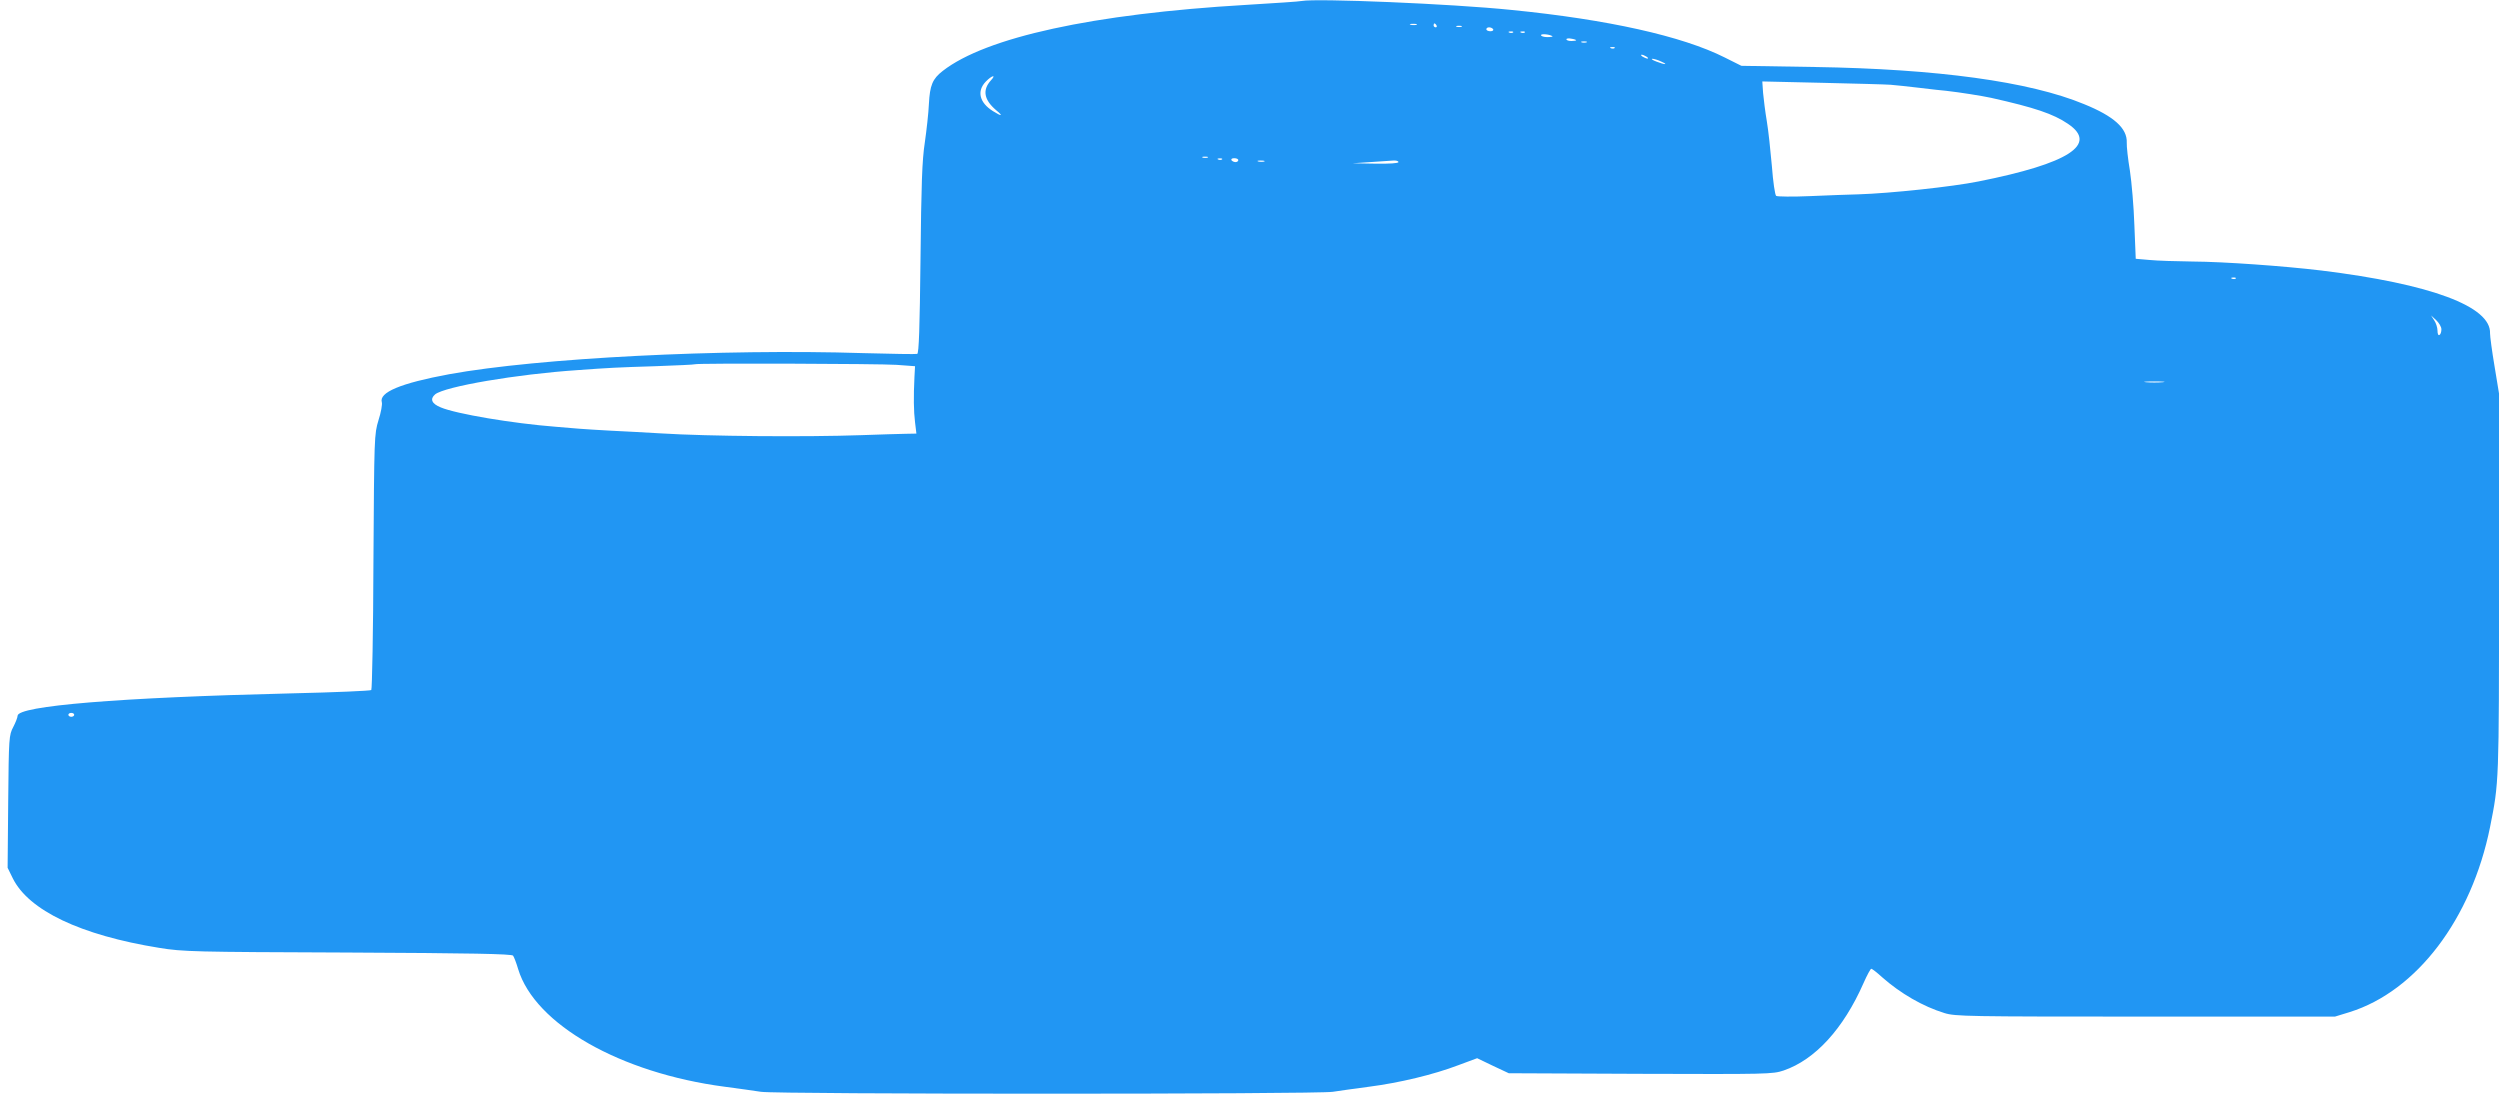 <?xml version="1.0" standalone="no"?>
<!DOCTYPE svg PUBLIC "-//W3C//DTD SVG 20010904//EN"
 "http://www.w3.org/TR/2001/REC-SVG-20010904/DTD/svg10.dtd">
<svg version="1.0" xmlns="http://www.w3.org/2000/svg"
 width="1280pt" height="560pt" viewBox="0 0 1280 560"
 preserveAspectRatio="xMidYMid meet">
<g transform="translate(0,560) scale(0.1,-0.1)"
fill="#2196f3" stroke="none">
<path d="M6665 5595 c-11 -3 -139 -11 -285 -20 -785 -46 -1332 -166 -1553
-338 -53 -41 -66 -74 -71 -169 -2 -46 -12 -135 -21 -198 -14 -91 -18 -214 -22
-597 -4 -350 -8 -483 -17 -485 -6 -2 -130 0 -276 4 -725 23 -1664 -25 -2120
-108 -249 -46 -361 -93 -345 -144 3 -10 -4 -51 -17 -91 -22 -73 -22 -84 -26
-724 -1 -357 -7 -654 -11 -658 -4 -4 -187 -12 -407 -17 -884 -21 -1404 -64
-1404 -115 0 -8 -10 -34 -22 -57 -22 -42 -23 -53 -26 -382 l-3 -339 26 -53
c81 -165 347 -292 750 -357 123 -20 175 -21 967 -24 631 -3 839 -7 845 -16 5
-7 17 -38 26 -69 86 -283 524 -532 1057 -602 69 -9 153 -21 186 -26 83 -13
2845 -13 2928 0 33 5 117 17 186 26 155 20 330 62 456 110 l97 36 81 -39 81
-38 674 -3 c647 -2 677 -2 733 17 161 55 306 213 409 447 18 41 36 74 40 74 4
0 29 -19 55 -43 94 -83 209 -150 320 -184 55 -17 116 -18 1029 -18 l970 0 75
23 c343 107 624 477 719 947 46 231 46 221 46 1245 l0 975 -23 140 c-13 77
-23 152 -23 168 6 138 -303 253 -864 322 -192 23 -498 45 -660 46 -82 1 -181
4 -220 8 l-70 6 -7 172 c-3 94 -14 220 -23 280 -10 59 -17 124 -16 143 3 73
-66 135 -219 197 -280 116 -752 180 -1380 190 l-374 6 -86 43 c-217 109 -597
194 -1090 243 -311 32 -1000 60 -1075 46z m588 -122 c-7 -2 -21 -2 -30 0 -10
3 -4 5 12 5 17 0 24 -2 18 -5z m102 -3 c3 -5 1 -10 -4 -10 -6 0 -11 5 -11 10
0 6 2 10 4 10 3 0 8 -4 11 -10z m128 -7 c-7 -2 -19 -2 -25 0 -7 3 -2 5 12 5
14 0 19 -2 13 -5z m162 -13 c3 -5 -3 -10 -14 -10 -12 0 -21 5 -21 10 0 6 6 10
14 10 8 0 18 -4 21 -10z m102 -16 c-3 -3 -12 -4 -19 -1 -8 3 -5 6 6 6 11 1 17
-2 13 -5z m60 0 c-3 -3 -12 -4 -19 -1 -8 3 -5 6 6 6 11 1 17 -2 13 -5z m142
-20 c2 -2 -10 -4 -27 -4 -18 0 -32 5 -32 10 0 9 47 4 59 -6z m121 -20 c0 -2
-11 -4 -25 -4 -14 0 -25 4 -25 9 0 4 11 6 25 3 14 -2 25 -6 25 -8z m53 -11
c-7 -2 -19 -2 -25 0 -7 3 -2 5 12 5 14 0 19 -2 13 -5z m144 -29 c-3 -3 -12 -4
-19 -1 -8 3 -5 6 6 6 11 1 17 -2 13 -5z m163 -44 c8 -5 11 -10 5 -10 -5 0 -17
5 -25 10 -8 5 -10 10 -5 10 6 0 17 -5 25 -10z m75 -25 c39 -17 21 -18 -25 0
-19 7 -28 14 -20 14 8 0 29 -6 45 -14z m-3432 -97 c-44 -49 -35 -99 27 -152
38 -31 30 -34 -16 -5 -69 43 -84 102 -37 151 32 33 56 38 26 6z m4607 -22 c25
-2 92 -9 150 -16 58 -7 119 -14 135 -15 71 -8 184 -26 230 -36 223 -50 318
-82 393 -133 156 -105 5 -203 -458 -295 -133 -27 -452 -61 -615 -66 -44 -1
-154 -5 -245 -9 -91 -4 -170 -3 -176 1 -6 4 -16 72 -22 153 -7 80 -18 183 -26
230 -8 47 -16 112 -19 144 l-4 59 306 -7 c168 -4 326 -8 351 -10z m-3497 -373
c-7 -2 -19 -2 -25 0 -7 3 -2 5 12 5 14 0 19 -2 13 -5z m74 -9 c-3 -3 -12 -4
-19 -1 -8 3 -5 6 6 6 11 1 17 -2 13 -5z m83 -4 c0 -5 -6 -10 -14 -10 -8 0 -18
5 -21 10 -3 6 3 10 14 10 12 0 21 -4 21 -10z m133 -7 c-7 -2 -21 -2 -30 0 -10
3 -4 5 12 5 17 0 24 -2 18 -5z m687 -3 c0 -6 -45 -9 -117 -8 l-118 2 90 6 c50
3 102 7 118 8 15 1 27 -2 27 -8z m4287 -596 c-3 -3 -12 -4 -19 -1 -8 3 -5 6 6
6 11 1 17 -2 13 -5z m1053 -260 c0 -13 -4 -26 -10 -29 -6 -4 -10 6 -10 22 0
16 -8 40 -17 53 l-16 25 26 -24 c15 -14 27 -35 27 -47z m-7910 -182 l95 -7 -3
-55 c-5 -103 -4 -175 3 -232 l7 -58 -53 -1 c-30 0 -133 -4 -229 -7 -286 -10
-785 -6 -1025 9 -82 5 -199 11 -260 14 -60 3 -132 8 -160 10 -27 2 -81 7 -120
10 -220 17 -510 66 -588 99 -47 19 -57 43 -29 67 50 40 416 103 729 124 164
12 204 14 398 20 110 4 201 8 203 10 6 6 945 3 1032 -3z m6483 -89 c-24 -2
-62 -2 -85 0 -24 2 -5 4 42 4 47 0 66 -2 43 -4z m-10693 -1703 c0 -5 -7 -10
-15 -10 -8 0 -15 5 -15 10 0 6 7 10 15 10 8 0 15 -4 15 -10z"/>
</g>
</svg>
